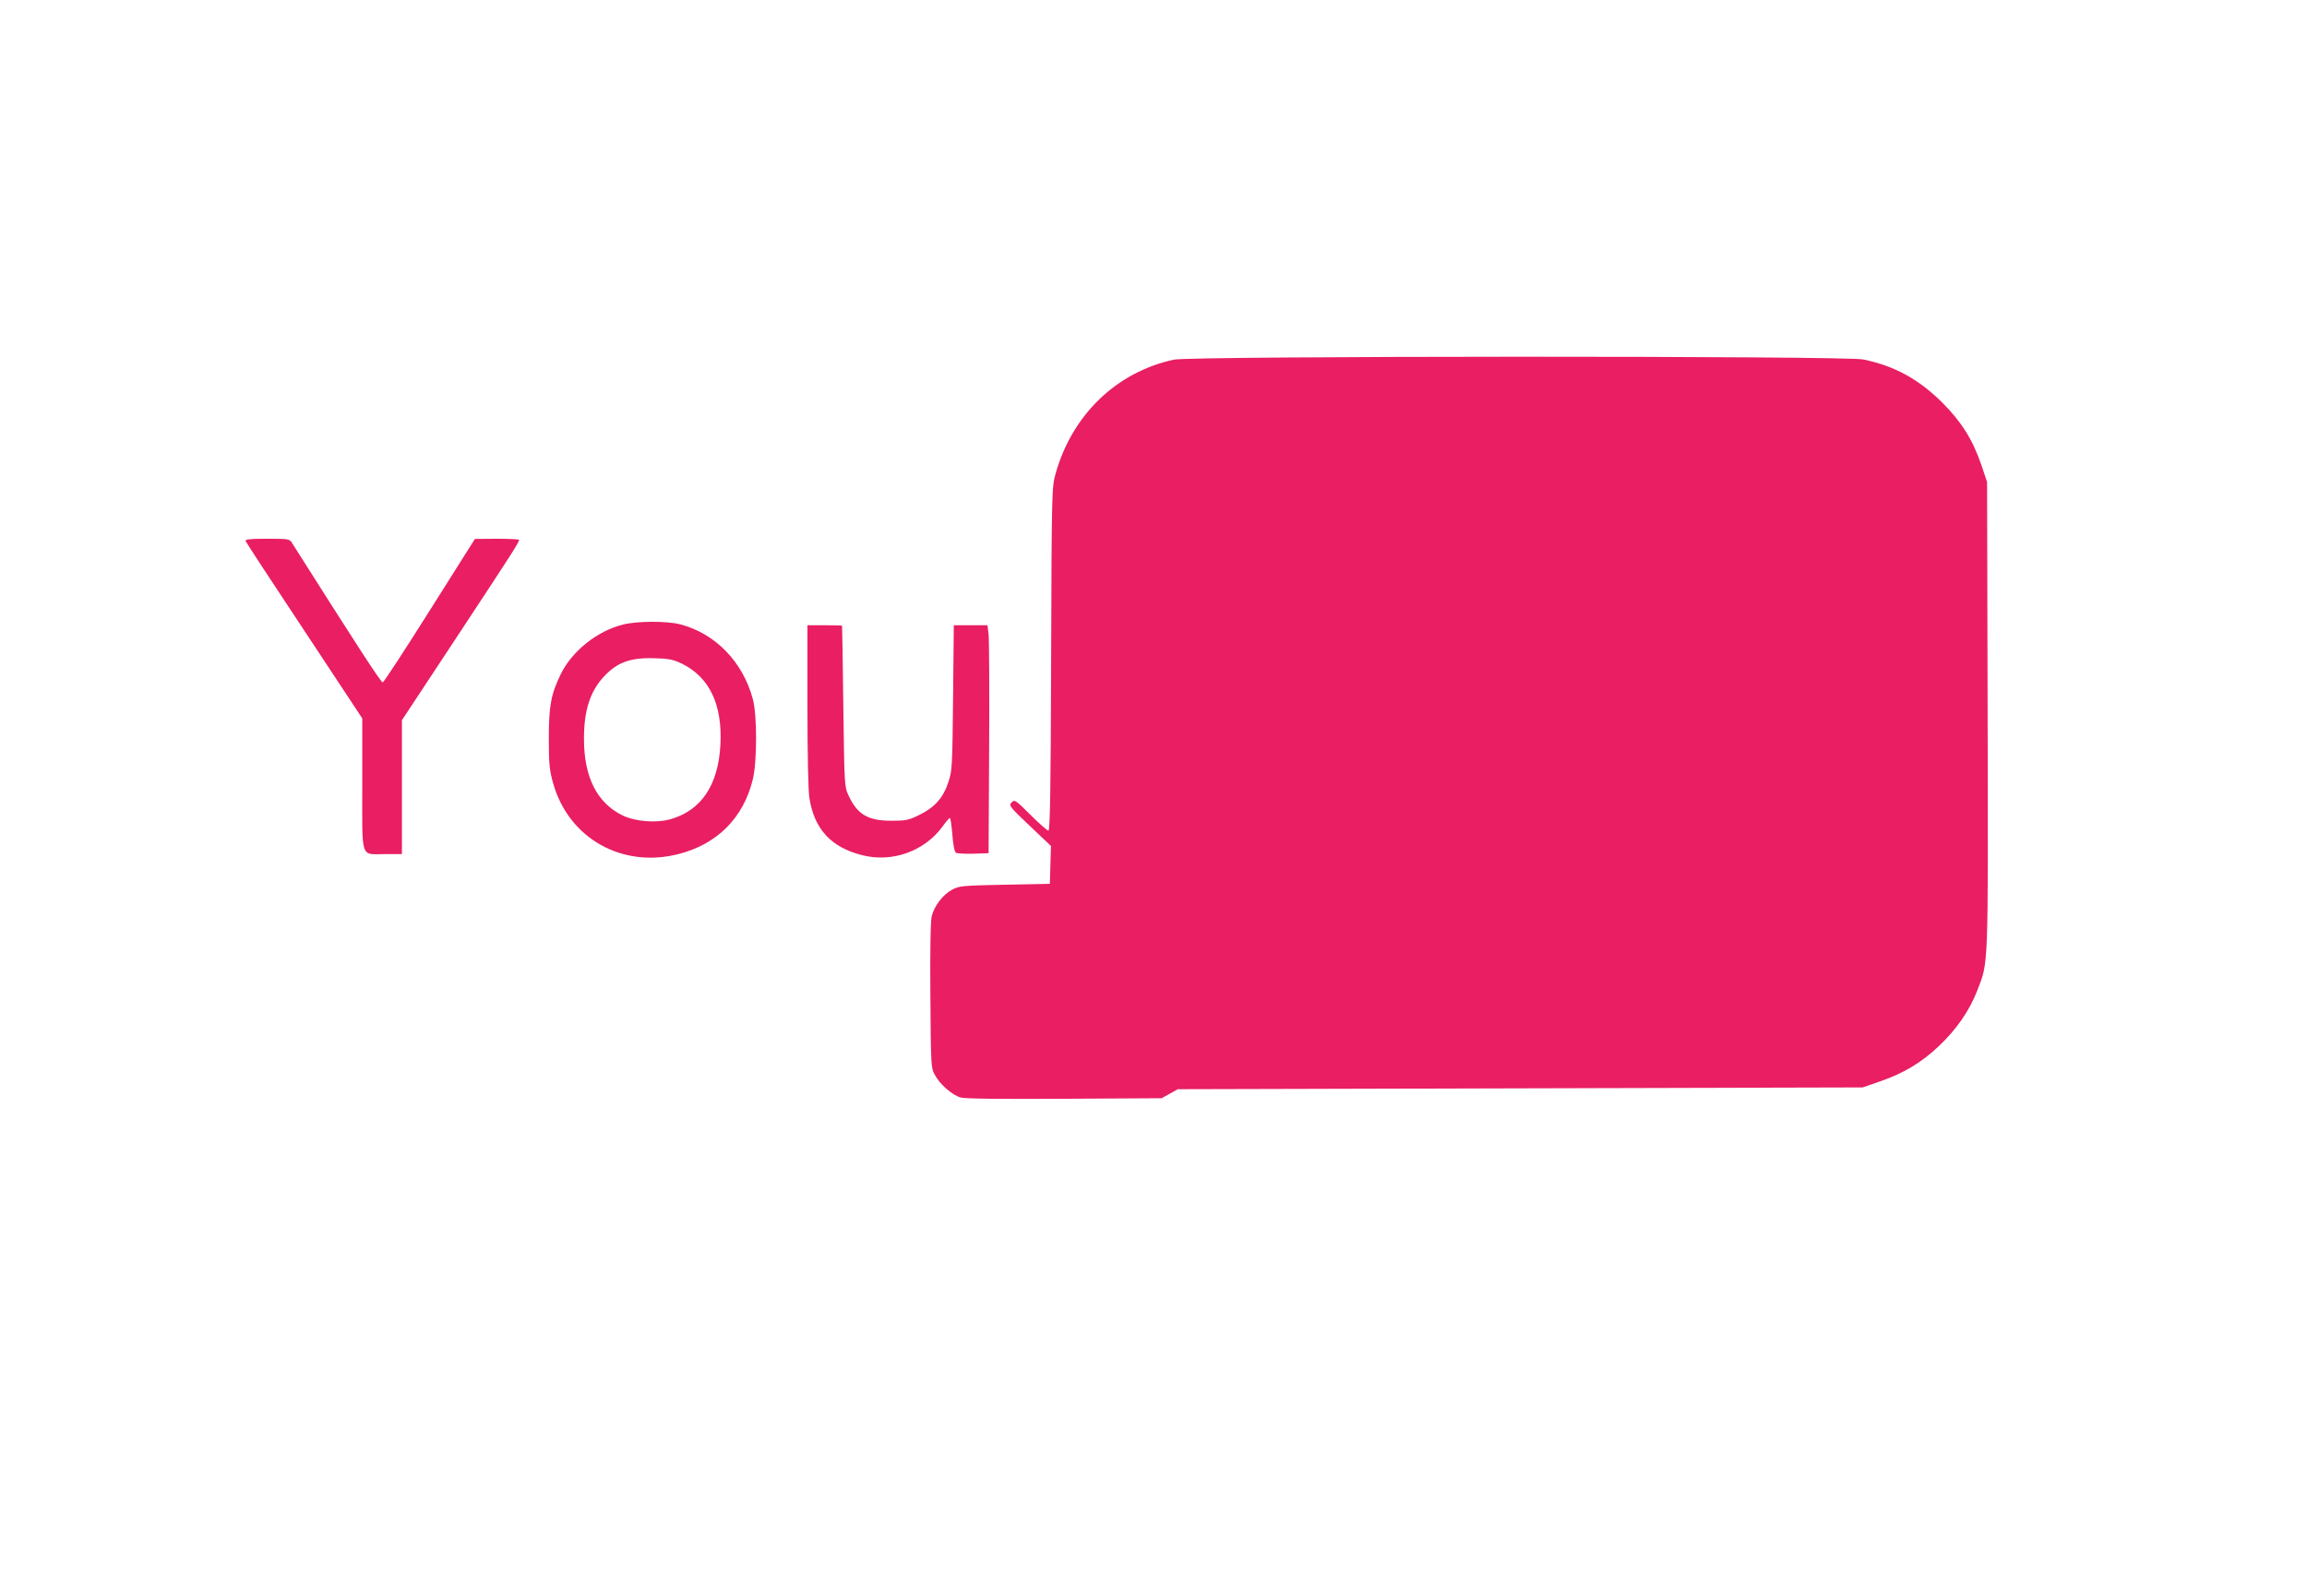 <?xml version="1.0" standalone="no"?>
<!DOCTYPE svg PUBLIC "-//W3C//DTD SVG 20010904//EN"
 "http://www.w3.org/TR/2001/REC-SVG-20010904/DTD/svg10.dtd">
<svg version="1.0" xmlns="http://www.w3.org/2000/svg"
 width="1280pt" height="886pt" viewBox="0 0 1280 886"
 preserveAspectRatio="xMidYMid meet">
<g transform="translate(0,886) scale(0.1,-0.1)"
fill="#e91e63" stroke="none">
<path d="M6513 6864 c-319 -69 -564 -306 -656 -632 -21 -76 -22 -87 -25 -1029
-2 -727 -6 -953 -15 -953 -6 0 -51 39 -99 87 -84 84 -89 87 -105 70 -17 -17
-13 -23 100 -130 l118 -112 -3 -105 -3 -105 -250 -5 c-236 -5 -252 -6 -293
-28 -49 -26 -97 -88 -112 -144 -7 -24 -10 -184 -8 -441 3 -393 3 -403 25 -443
28 -52 95 -111 143 -125 23 -7 223 -9 575 -7 l540 3 45 25 45 25 1900 5 1900
5 95 33 c133 46 230 104 327 196 98 92 171 198 214 310 62 160 60 107 57 1526
l-3 1295 -32 95 c-48 140 -110 239 -217 346 -131 130 -264 203 -438 239 -99
21 -3729 20 -3825 -1z"/>
<path d="M1363 5857 c2 -7 149 -231 326 -498 l321 -486 0 -366 c0 -427 -13
-387 129 -387 l91 0 0 372 0 371 314 476 c296 449 336 511 336 525 0 3 -55 6
-122 6 l-123 -1 -250 -396 c-137 -218 -255 -398 -261 -400 -9 -3 -134 190
-504 774 -14 22 -20 23 -138 23 -97 0 -123 -3 -119 -13z"/>
<path d="M3458 5394 c-142 -34 -284 -147 -346 -274 -55 -113 -67 -176 -67
-360 0 -143 4 -176 24 -247 86 -306 383 -473 695 -393 216 55 361 201 413 415
24 101 24 356 0 445 -56 208 -208 364 -403 415 -72 19 -238 19 -316 -1z m325
-217 c154 -76 226 -227 214 -452 -12 -222 -106 -362 -275 -411 -80 -23 -195
-14 -267 20 -143 70 -215 213 -215 426 0 154 33 259 106 340 75 83 149 111
284 107 81 -2 104 -7 153 -30z"/>
<path d="M4480 4943 c0 -265 4 -475 11 -513 27 -172 121 -273 292 -316 167
-43 348 22 448 161 18 25 35 45 39 45 4 0 10 -42 14 -92 4 -54 12 -96 19 -100
7 -5 50 -7 97 -6 l85 3 3 580 c2 319 0 604 -3 633 l-6 52 -94 0 -93 0 -4 -402
c-4 -381 -5 -407 -26 -468 -28 -87 -76 -141 -160 -182 -60 -30 -75 -33 -157
-33 -130 0 -188 35 -237 140 -23 49 -23 58 -29 495 -3 245 -6 446 -7 448 -1 1
-45 2 -97 2 l-95 0 0 -447z"/>
</g>
</svg>
